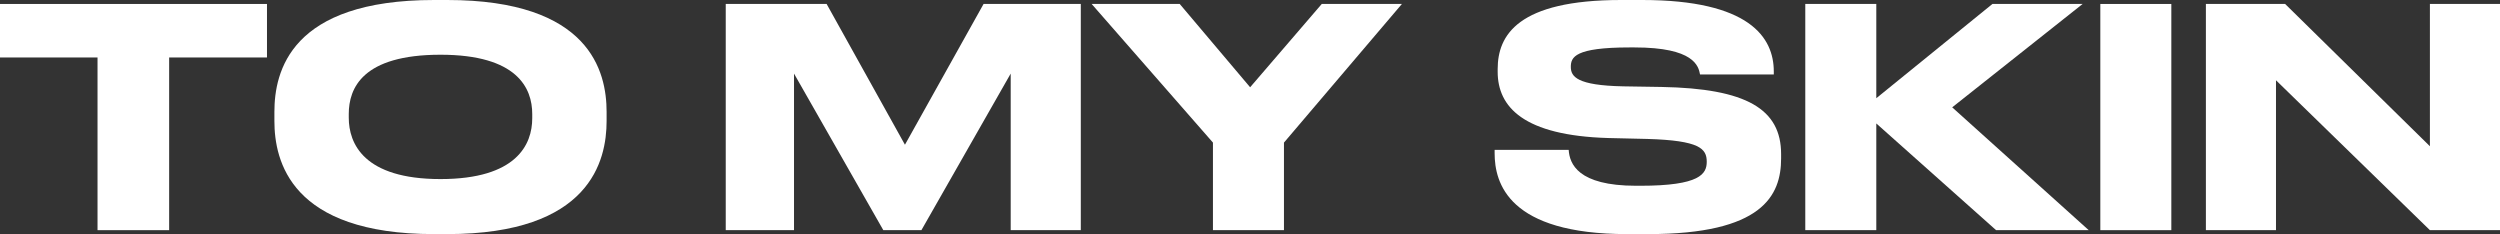 <?xml version="1.0" encoding="UTF-8"?> <svg xmlns="http://www.w3.org/2000/svg" width="1698" height="159" viewBox="0 0 1698 159" fill="none"><rect x="0" y="0" width="1698" height="159" fill="#333333" stroke="none"/><path d="M1498.24 2.692H1552.06L1650.39 99.331V2.692H1698V156.324H1650.39L1545.85 54.522V156.324H1498.24V2.692Z" fill="white"></path><path d="M1474.77 2.692V156.324H1426.54V2.692H1474.77Z" fill="white"></path><path d="M1274.38 156.324H1226.15V2.692H1274.38V66.706L1353.25 2.692H1414.52L1325.93 72.9L1418.66 156.324H1355.74L1274.38 83.844V156.324Z" fill="white"></path><path d="M1119.48 159H1105.19C1024.46 159 1015.15 124.309 1015.15 104.073V101.801H1065.45C1066.07 111.094 1071.45 126.168 1111.2 126.168H1114.1C1154.67 126.168 1159.22 118.114 1159.22 109.855C1159.22 100.975 1154.46 95.4 1118.86 94.368L1092.36 93.748C1034.81 92.096 1017.22 72.686 1017.22 48.733V46.874C1017.22 23.953 1030.88 0 1101.05 0H1115.34C1188.2 0 1204.76 25.399 1204.76 48.526V50.591H1154.67C1153.63 44.809 1150.53 32.213 1110.16 32.213H1106.85C1069.59 32.213 1066.9 38.821 1066.9 45.429C1066.9 52.036 1071.04 58.025 1102.5 58.644L1128.38 59.057C1186.34 60.09 1209.73 74.131 1209.73 104.692V107.583C1209.73 132.982 1196.9 159 1119.48 159Z" fill="white"></path><path d="M823.834 156.324V96.853L741.447 2.692H801.271L849.088 59.272L897.734 2.692H952.176L872.066 96.853V156.324H823.834Z" fill="white"></path><path d="M492.923 156.324V2.692H561.441L614.64 98.299L668.047 2.692H734.081V156.324H686.47V49.98L625.818 156.324H599.943L539.291 49.98V156.324H492.923Z" fill="white"></path><path d="M294.842 0H303.743C400.62 0 412.005 48.526 412.005 75.99V82.184C412.005 109.235 400.827 159 303.743 159H294.842C197.344 159 186.372 109.235 186.372 82.184V75.99C186.372 48.526 197.344 0 294.842 0ZM361.497 80.326V77.435C361.497 59.883 351.354 37.169 299.189 37.169C246.196 37.169 236.881 59.883 236.881 77.435V79.913C236.881 97.465 247.024 121.625 299.189 121.625C350.94 121.625 361.497 98.084 361.497 80.326Z" fill="white"></path><path d="M66.241 156.324V39.035H0V2.692H181.334V39.035H114.886V156.324H66.241Z" fill="white"></path></svg> 